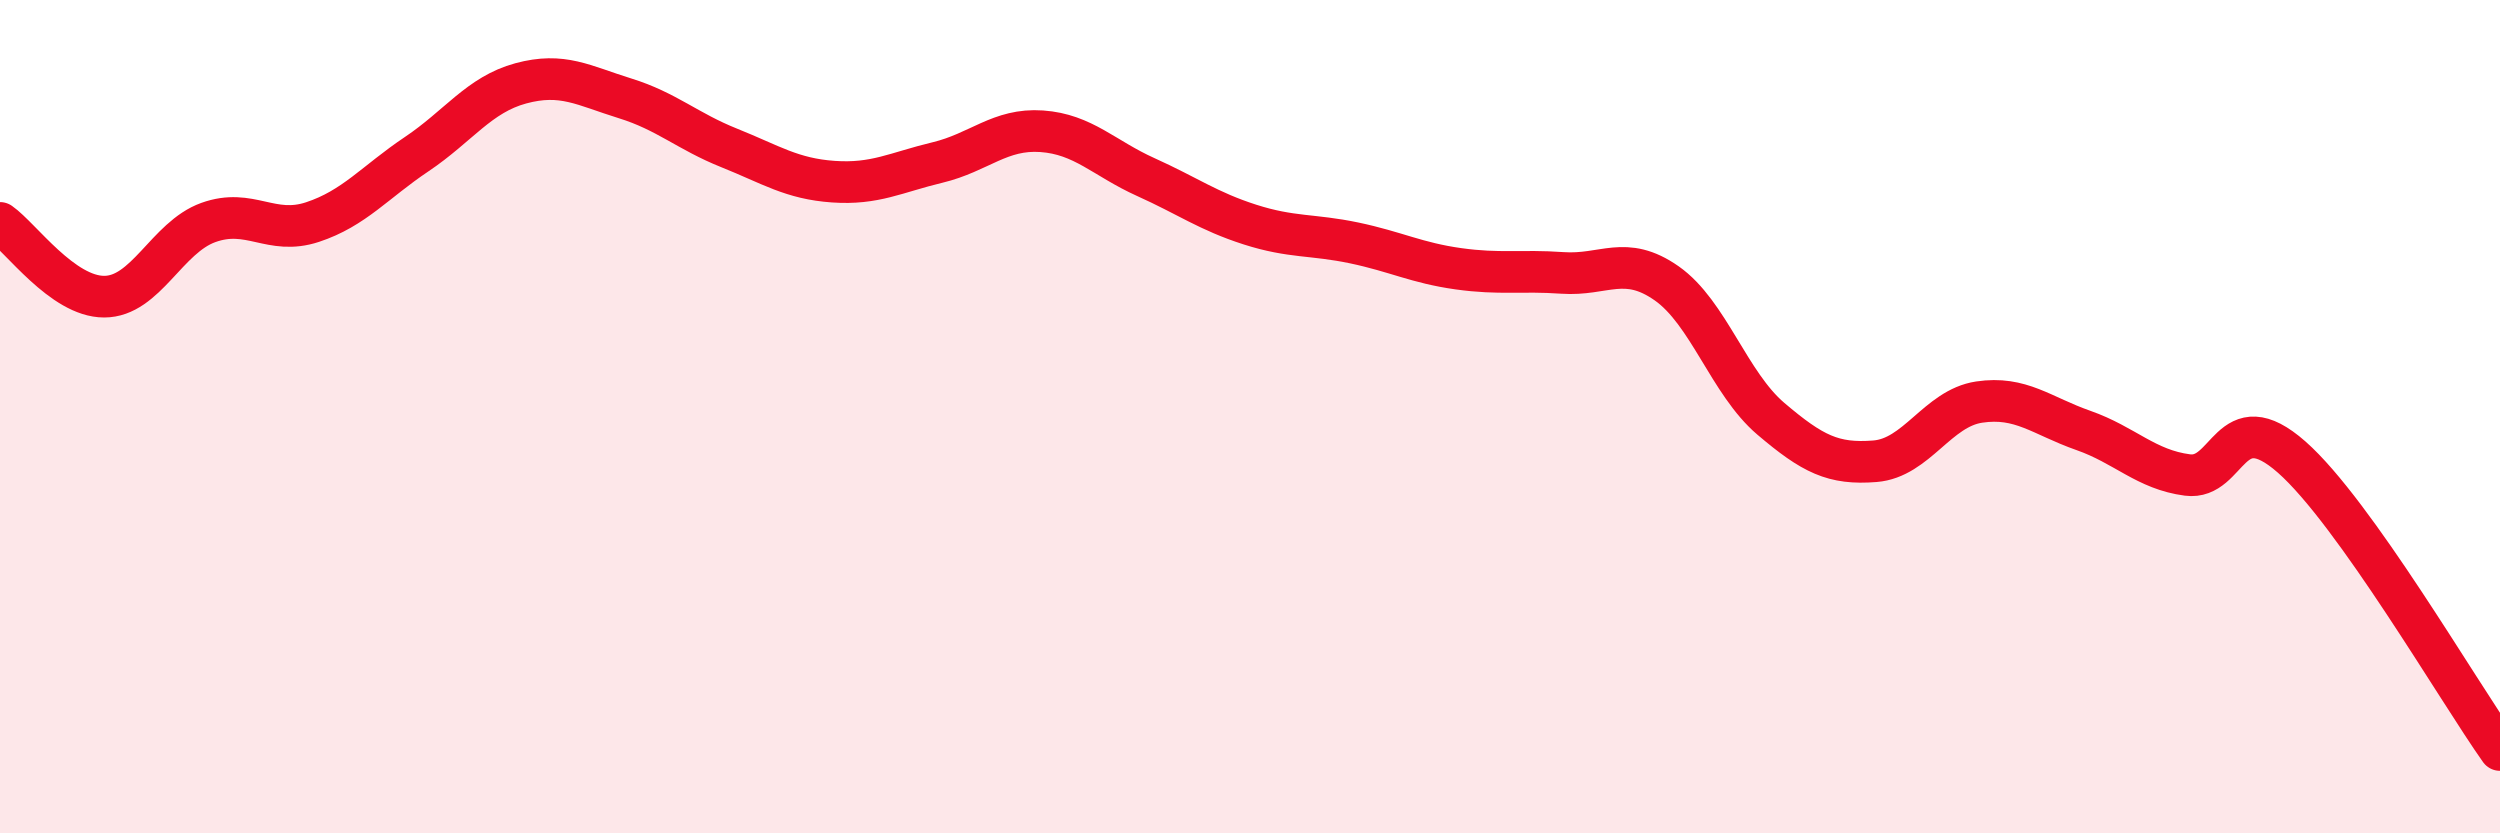 
    <svg width="60" height="20" viewBox="0 0 60 20" xmlns="http://www.w3.org/2000/svg">
      <path
        d="M 0,5.35 C 0.5,5.7 1.5,7.12 2.5,7.12 C 3.5,7.12 4,5.7 5,5.34 C 6,4.98 6.5,5.66 7.5,5.33 C 8.5,5 9,4.37 10,3.7 C 11,3.03 11.5,2.27 12.5,2 C 13.5,1.73 14,2.05 15,2.36 C 16,2.67 16.5,3.15 17.5,3.55 C 18.5,3.95 19,4.29 20,4.36 C 21,4.43 21.5,4.14 22.5,3.9 C 23.5,3.66 24,3.08 25,3.15 C 26,3.22 26.5,3.8 27.5,4.25 C 28.5,4.7 29,5.07 30,5.39 C 31,5.71 31.5,5.62 32.5,5.83 C 33.5,6.04 34,6.31 35,6.45 C 36,6.59 36.5,6.48 37.5,6.55 C 38.5,6.62 39,6.1 40,6.8 C 41,7.5 41.5,9.2 42.5,10.05 C 43.5,10.9 44,11.15 45,11.07 C 46,10.99 46.5,9.8 47.5,9.65 C 48.5,9.5 49,9.98 50,10.33 C 51,10.68 51.5,11.27 52.5,11.4 C 53.5,11.53 53.5,9.65 55,10.97 C 56.5,12.29 59,16.59 60,18L60 20L0 20Z"
        fill="#EB0A25"
        opacity="0.1"
        stroke-linecap="round"
        stroke-linejoin="round"
      />
      <path
        d="M 0,5.35 C 0.5,5.7 1.5,7.12 2.5,7.12 C 3.5,7.12 4,5.7 5,5.34 C 6,4.98 6.5,5.66 7.5,5.33 C 8.5,5 9,4.37 10,3.7 C 11,3.03 11.5,2.27 12.5,2 C 13.5,1.73 14,2.05 15,2.36 C 16,2.67 16.5,3.15 17.5,3.55 C 18.5,3.95 19,4.29 20,4.36 C 21,4.43 21.5,4.14 22.5,3.9 C 23.5,3.66 24,3.08 25,3.15 C 26,3.22 26.5,3.8 27.5,4.25 C 28.5,4.7 29,5.07 30,5.39 C 31,5.71 31.5,5.62 32.5,5.83 C 33.5,6.04 34,6.31 35,6.45 C 36,6.59 36.5,6.48 37.5,6.55 C 38.5,6.62 39,6.1 40,6.8 C 41,7.5 41.5,9.2 42.5,10.05 C 43.5,10.9 44,11.15 45,11.07 C 46,10.99 46.5,9.8 47.5,9.65 C 48.5,9.5 49,9.98 50,10.33 C 51,10.68 51.5,11.27 52.5,11.4 C 53.5,11.53 53.5,9.65 55,10.97 C 56.5,12.29 59,16.59 60,18"
        stroke="#EB0A25"
        stroke-width="1"
        fill="none"
        stroke-linecap="round"
        stroke-linejoin="round"
      />
    </svg>
  